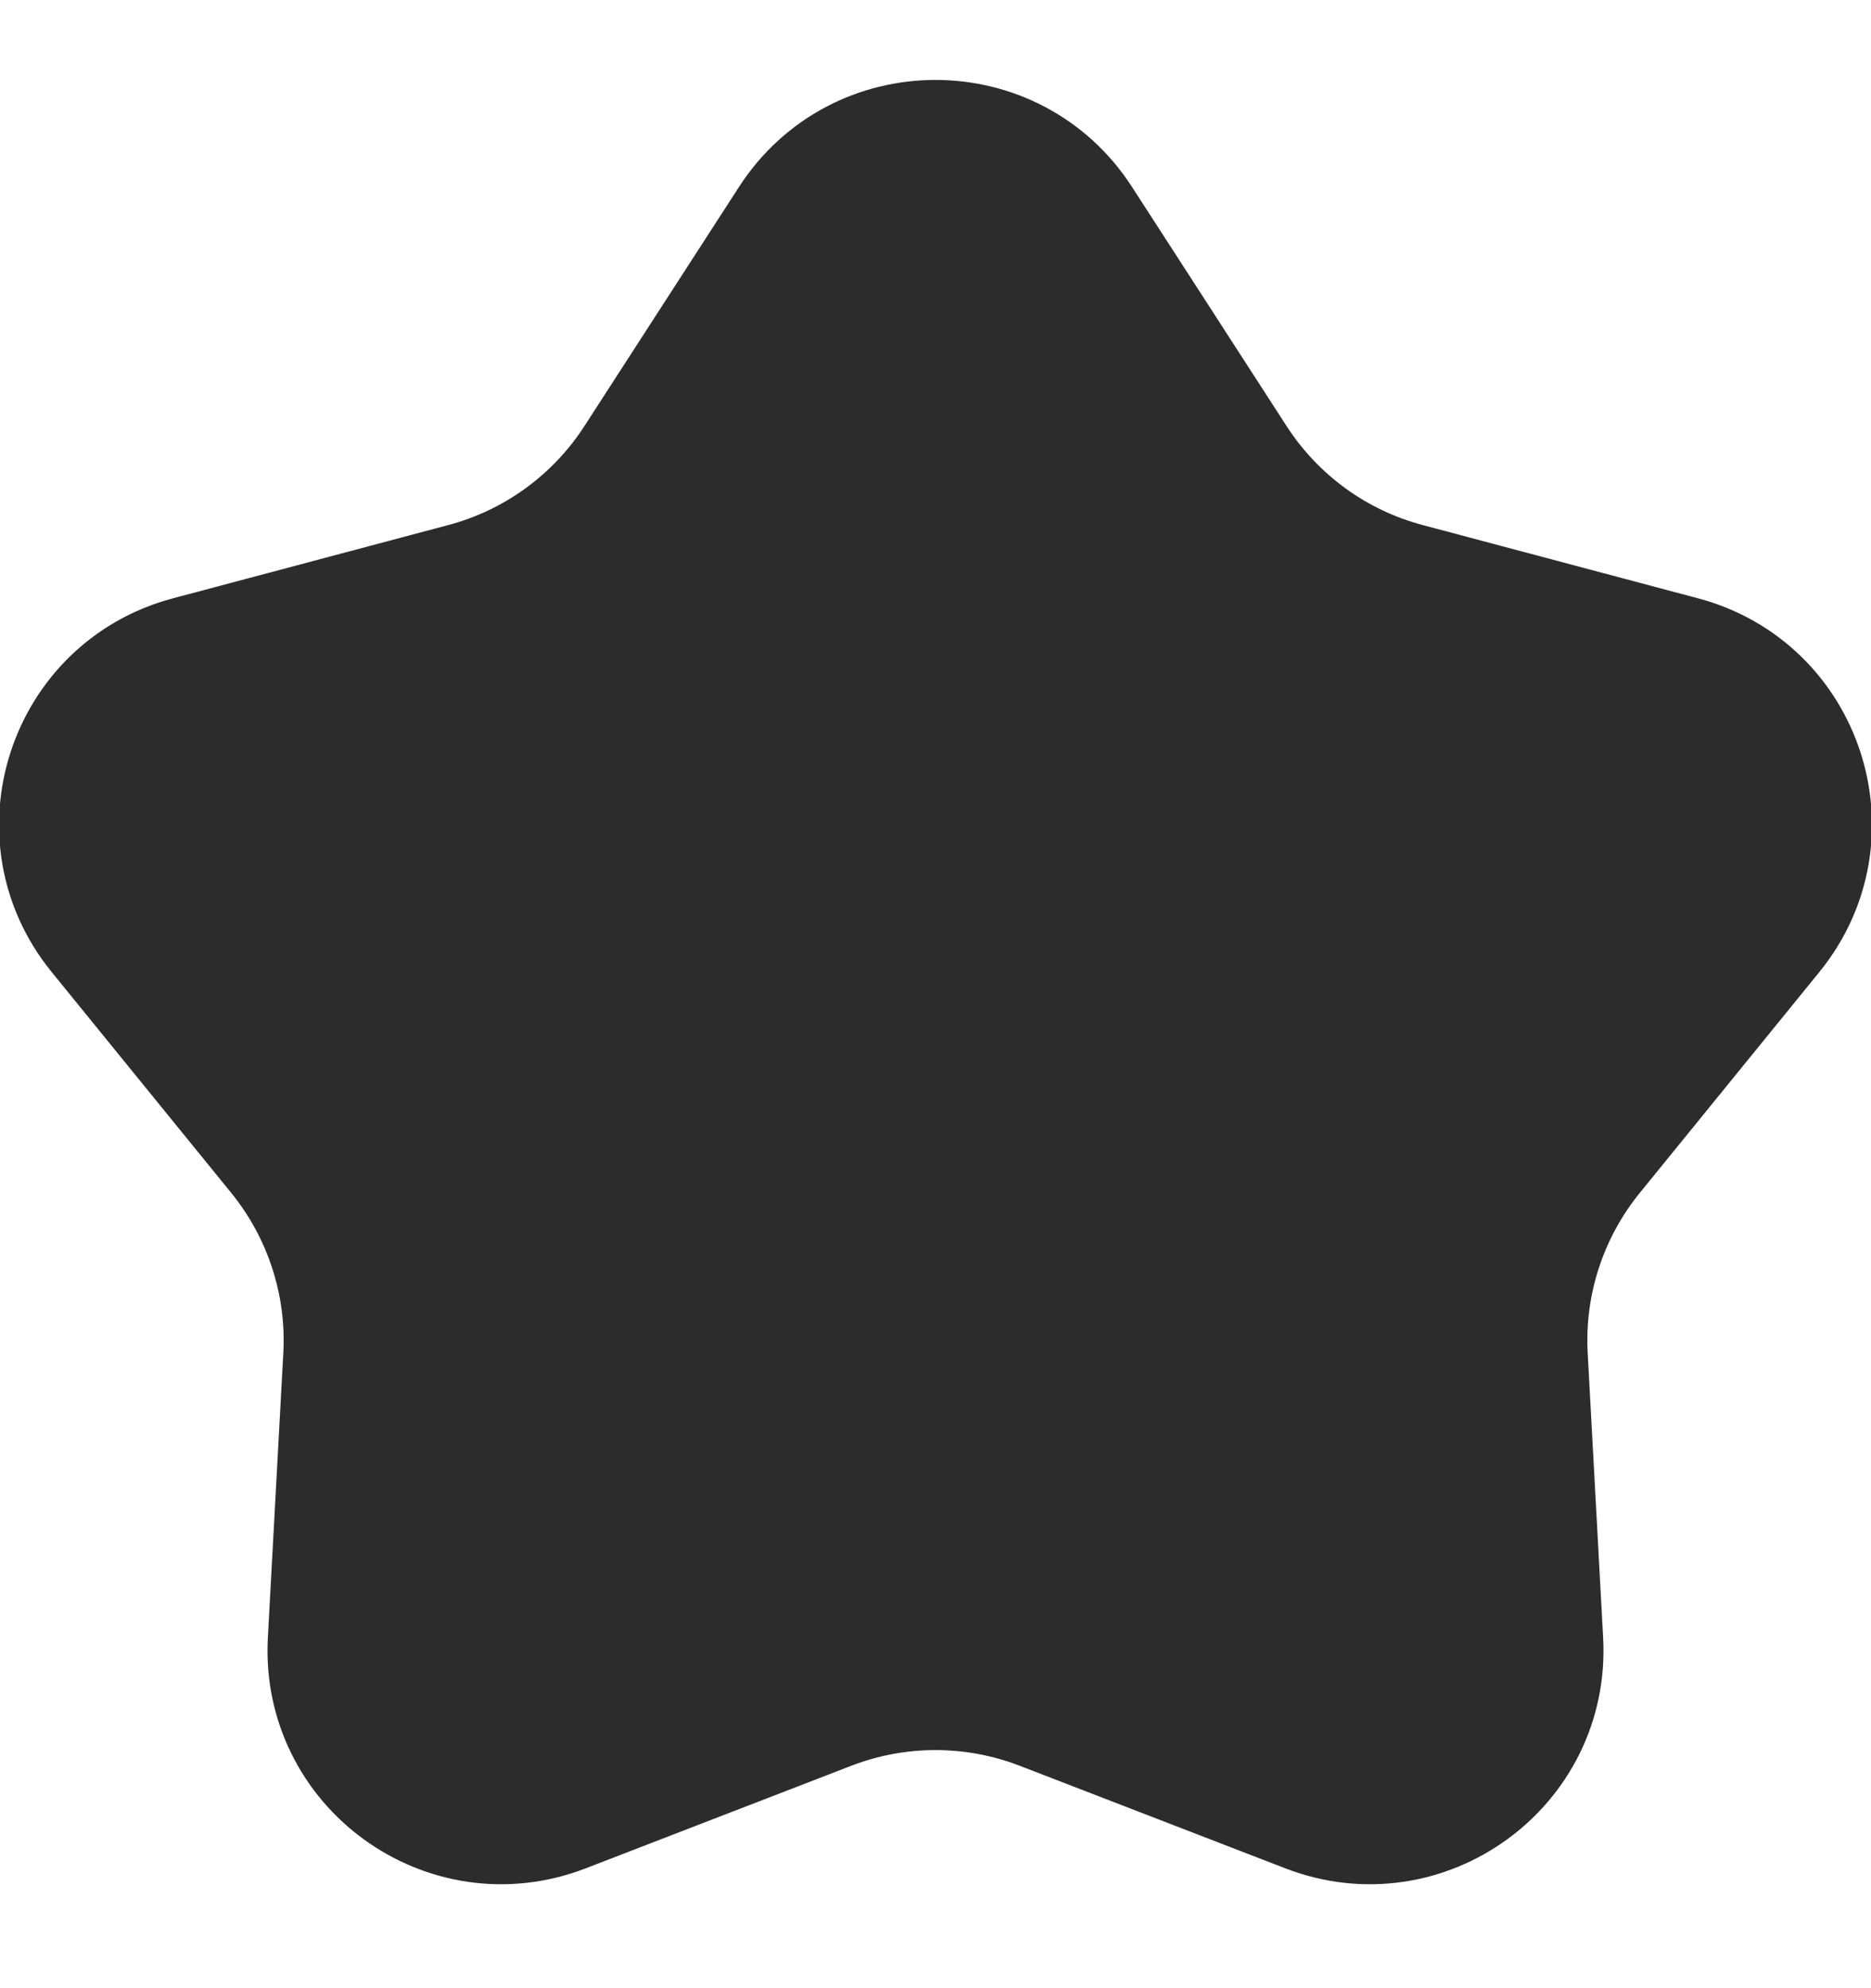 <svg width="16" height="17" viewBox="0 0 16 17" fill="none" xmlns="http://www.w3.org/2000/svg">
<path d="M9.26 1.869L10.582 3.914C10.919 4.436 11.438 4.814 12.039 4.973L14.392 5.599C15.444 5.878 15.858 7.15 15.171 7.995L13.635 9.884C13.243 10.366 13.044 10.977 13.078 11.597L13.21 14.028C13.27 15.115 12.188 15.901 11.172 15.509L8.901 14.632C8.321 14.408 7.679 14.408 7.099 14.632L4.828 15.509C3.812 15.901 2.73 15.115 2.79 14.028L2.922 11.597C2.956 10.977 2.757 10.366 2.365 9.884L0.829 7.995C0.142 7.15 0.556 5.878 1.608 5.599L3.961 4.973C4.561 4.814 5.081 4.436 5.418 3.914L6.74 1.869C7.331 0.955 8.669 0.955 9.26 1.869Z" fill="#2C2C2C" stroke="#2C2C2C"/>
</svg>
